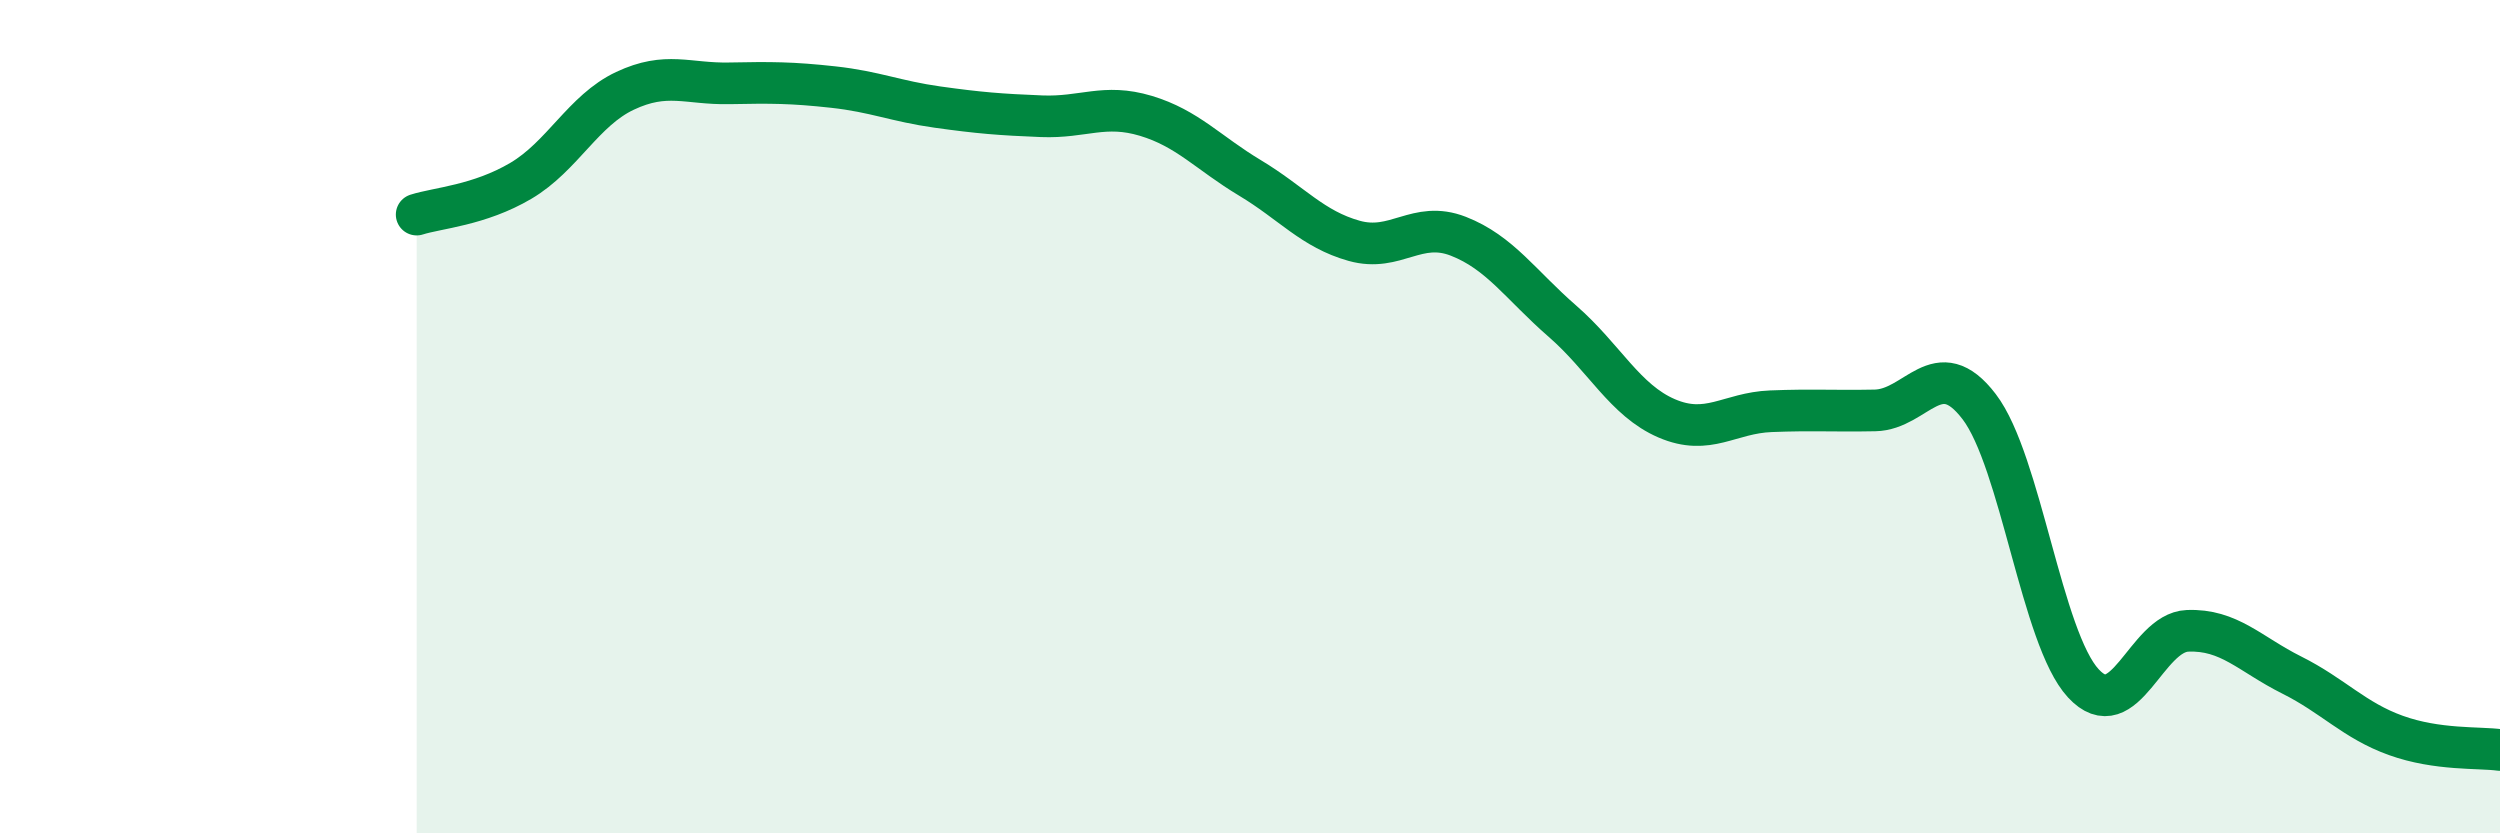 
    <svg width="60" height="20" viewBox="0 0 60 20" xmlns="http://www.w3.org/2000/svg">
      <path
        d="M 10,5.15 C 10.5,4.99 11.5,4.93 12.5,4.34 C 13.5,3.75 14,2.65 15,2.18 C 16,1.71 16.5,2.02 17.5,2 C 18.5,1.98 19,1.98 20,2.09 C 21,2.2 21.5,2.43 22.5,2.57 C 23.5,2.71 24,2.75 25,2.79 C 26,2.83 26.5,2.48 27.5,2.78 C 28.5,3.08 29,3.67 30,4.27 C 31,4.87 31.5,5.5 32.5,5.78 C 33.5,6.06 34,5.28 35,5.67 C 36,6.06 36.5,6.84 37.5,7.71 C 38.5,8.58 39,9.61 40,10.04 C 41,10.47 41.5,9.91 42.5,9.87 C 43.5,9.83 44,9.87 45,9.85 C 46,9.83 46.5,8.45 47.5,9.76 C 48.5,11.07 49,15.32 50,16.4 C 51,17.48 51.5,15.18 52.5,15.14 C 53.5,15.1 54,15.7 55,16.2 C 56,16.7 56.5,17.29 57.5,17.65 C 58.5,18.01 59.5,17.93 60,18L60 20L10 20Z"
        fill="#008740"
        opacity="0.1"
        stroke-linecap="round"
        stroke-linejoin="round"
      />
      <path
        d="M 10,5.15 C 10.5,4.99 11.5,4.93 12.5,4.34 C 13.5,3.75 14,2.65 15,2.18 C 16,1.71 16.5,2.02 17.5,2 C 18.5,1.98 19,1.98 20,2.09 C 21,2.2 21.5,2.43 22.5,2.57 C 23.5,2.71 24,2.75 25,2.79 C 26,2.83 26.5,2.48 27.5,2.78 C 28.5,3.08 29,3.67 30,4.27 C 31,4.87 31.5,5.5 32.5,5.78 C 33.5,6.06 34,5.28 35,5.67 C 36,6.06 36.5,6.84 37.5,7.71 C 38.5,8.58 39,9.61 40,10.04 C 41,10.47 41.5,9.91 42.5,9.87 C 43.5,9.83 44,9.87 45,9.85 C 46,9.83 46.5,8.45 47.5,9.76 C 48.5,11.07 49,15.32 50,16.4 C 51,17.48 51.5,15.18 52.5,15.14 C 53.5,15.1 54,15.7 55,16.2 C 56,16.7 56.5,17.29 57.5,17.65 C 58.5,18.01 59.5,17.93 60,18"
        stroke="#008740"
        stroke-width="1"
        fill="none"
        stroke-linecap="round"
        stroke-linejoin="round"
      />
    </svg>
  